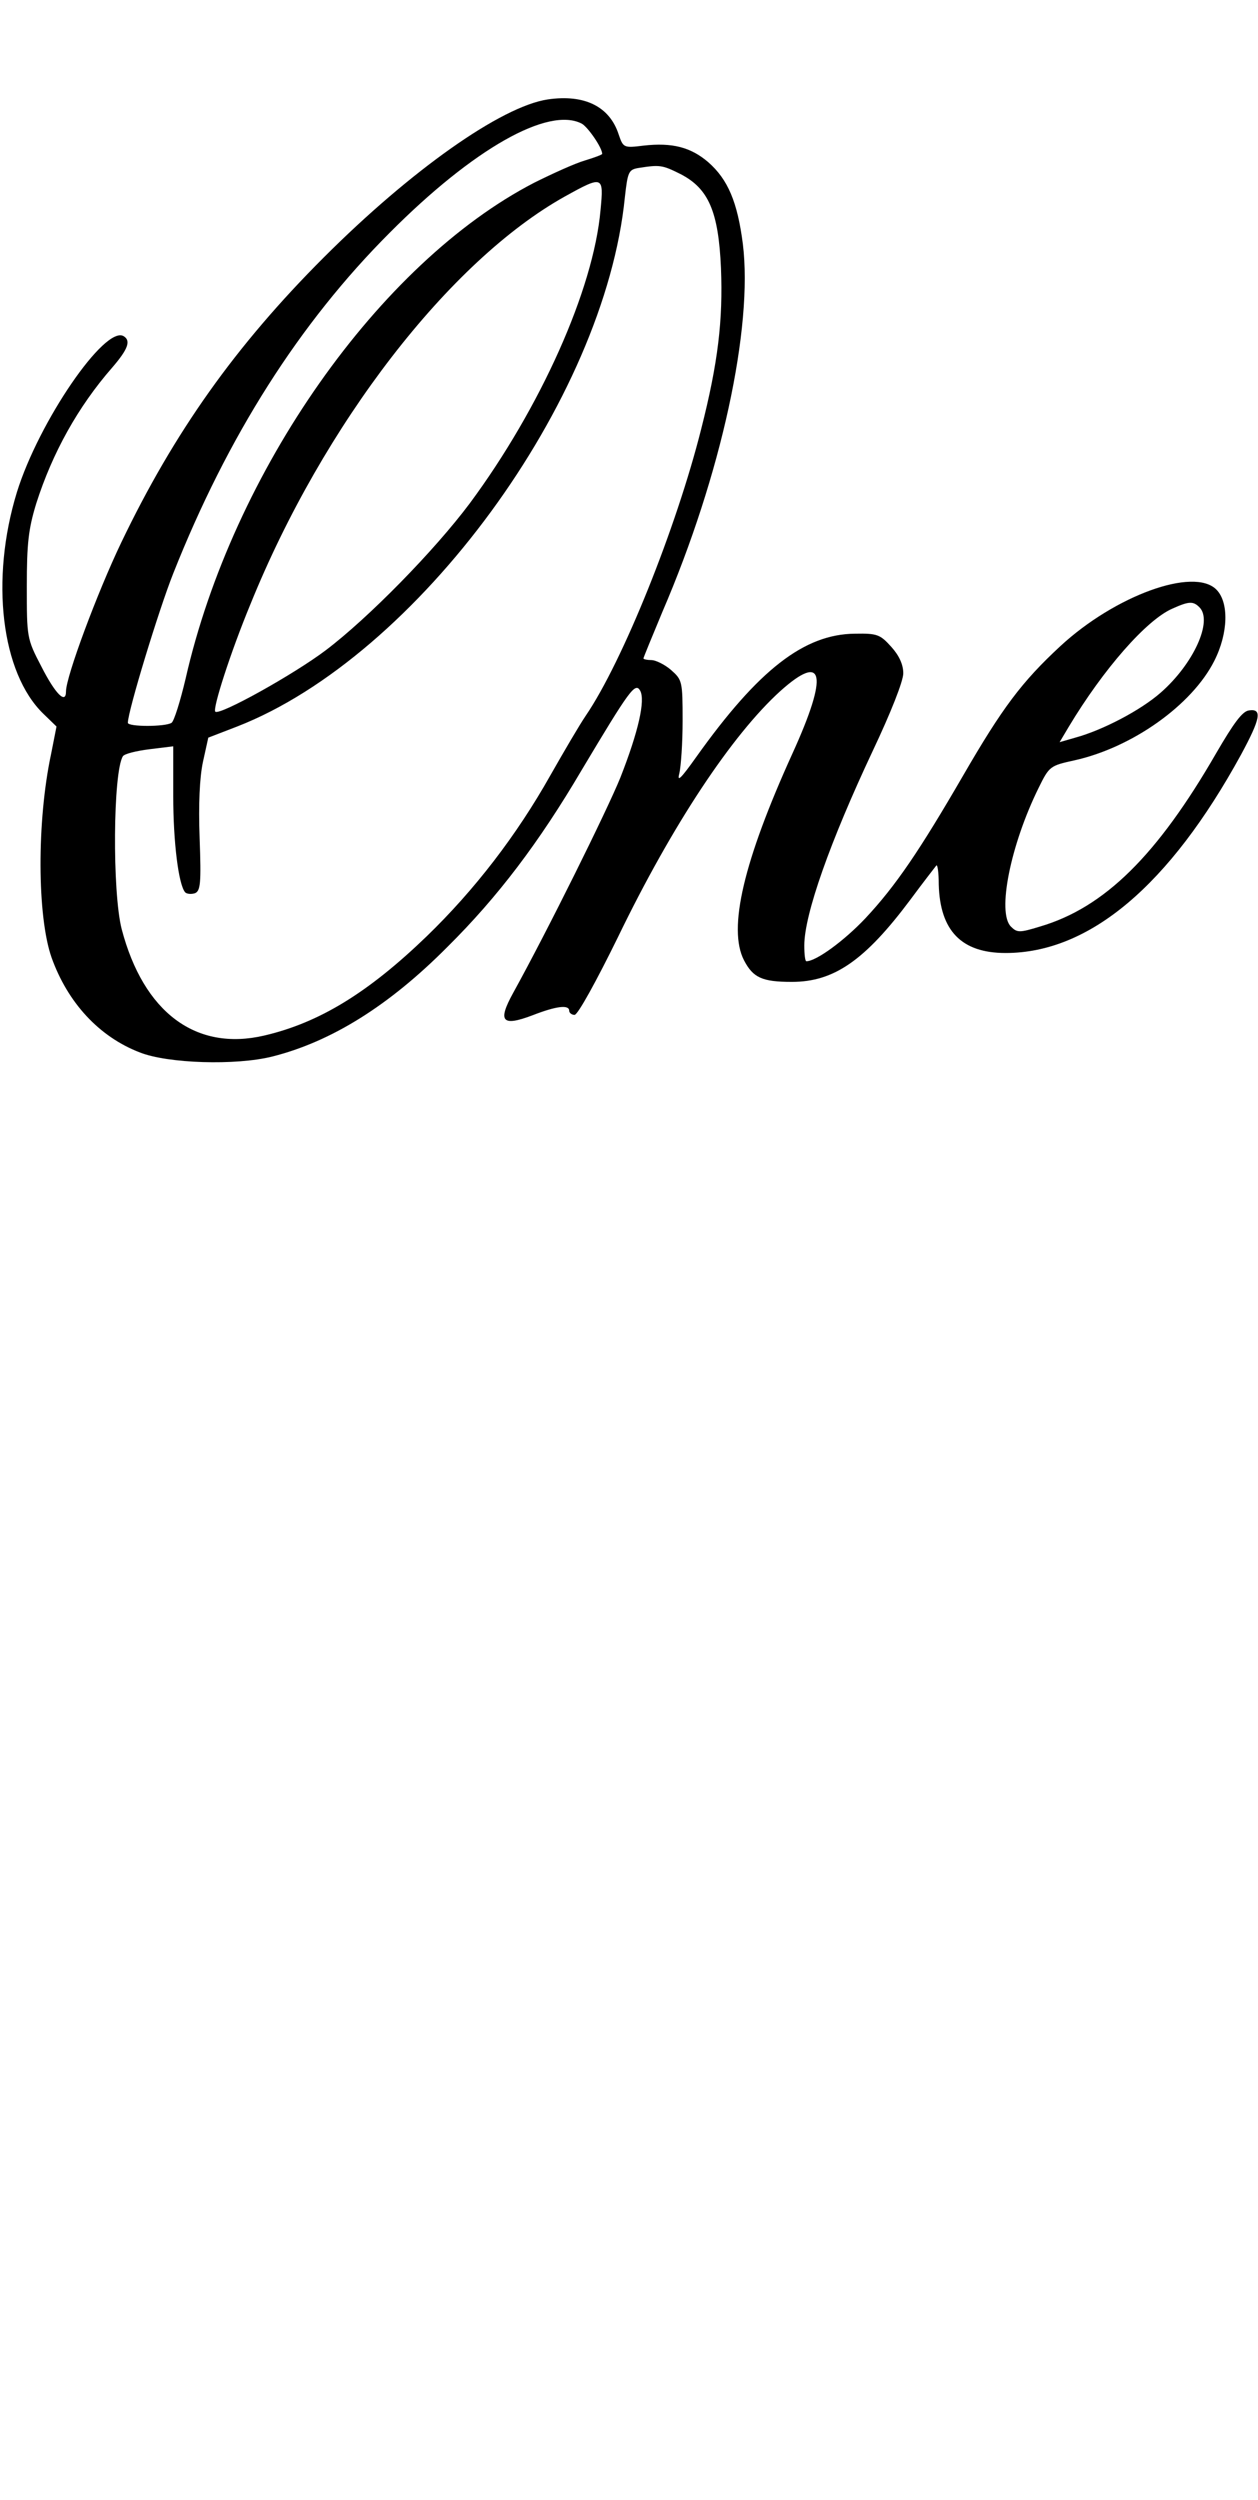 <?xml version="1.0" standalone="no"?>
<!DOCTYPE svg PUBLIC "-//W3C//DTD SVG 20010904//EN"
 "http://www.w3.org/TR/2001/REC-SVG-20010904/DTD/svg10.dtd">
<svg version="1.0" xmlns="http://www.w3.org/2000/svg"
 width="305pt" height="606pt" viewBox="0 0 305 606"
 preserveAspectRatio="xMidYMid meet">
<g transform="translate(0,606) scale(0.1,-0.1)"
fill="#000000" stroke="none">
<path d="M1328 5819 c-113 -17 -332 -172 -543 -383 -214 -214 -363 -424 -491
-691 -58 -121 -134 -325 -134 -361 0 -32 -26 -6 -60 61 -35 67 -35 70 -35 194
0 104 4 139 23 201 39 122 101 234 184 329 38 44 46 65 28 76 -45 28 -206
-207 -259 -378 -65 -212 -38 -438 64 -537 l32 -31 -13 -66 c-35 -163 -34 -394
1 -494 39 -109 115 -192 214 -230 68 -27 233 -32 321 -10 143 36 283 123 425
266 122 121 222 253 325 428 116 194 130 214 142 193 13 -23 -4 -99 -48 -211
-32 -79 -176 -370 -260 -522 -38 -69 -27 -82 47 -54 59 23 89 26 89 11 0 -5 6
-10 13 -10 8 0 54 84 105 188 132 273 277 491 394 597 106 95 117 41 29 -152
-118 -260 -157 -424 -117 -501 22 -42 44 -52 116 -52 102 0 177 52 287 199 31
42 60 79 63 83 3 4 6 -17 6 -46 3 -112 55 -166 162 -166 203 0 397 163 571
481 47 87 52 112 19 107 -16 -2 -37 -31 -79 -103 -143 -248 -271 -375 -428
-421 -49 -15 -55 -15 -70 0 -34 34 -1 198 67 336 26 53 28 54 87 67 140 31
285 134 339 241 34 67 36 142 5 173 -55 55 -246 -15 -378 -137 -94 -87 -141
-150 -236 -314 -105 -181 -163 -267 -237 -346 -51 -54 -119 -104 -143 -104 -3
0 -5 17 -5 38 0 76 63 253 166 472 44 93 74 169 74 188 0 21 -10 43 -29 64
-27 30 -34 33 -88 32 -123 -1 -234 -87 -385 -299 -37 -52 -47 -62 -41 -40 4
17 8 74 8 128 0 96 -1 99 -28 123 -15 13 -37 24 -48 24 -10 0 -19 2 -19 4 0 2
21 53 46 113 143 332 220 689 195 892 -13 101 -36 156 -84 198 -42 36 -87 48
-157 40 -48 -6 -49 -5 -60 27 -22 68 -83 98 -172 85z m83 -59 c15 -9 49 -58
49 -73 0 -2 -19 -9 -42 -16 -24 -7 -79 -32 -123 -54 -375 -194 -731 -700 -845
-1202 -13 -55 -28 -103 -34 -107 -15 -10 -106 -10 -106 0 0 28 75 274 110 362
132 333 306 607 525 826 202 203 385 307 466 264z m239 -122 c68 -35 92 -91
98 -228 5 -126 -7 -229 -48 -390 -60 -239 -190 -563 -280 -695 -15 -22 -53
-87 -86 -145 -81 -144 -183 -277 -300 -390 -141 -136 -260 -209 -393 -240
-166 -39 -293 56 -346 258 -23 90 -21 381 3 419 4 6 33 13 65 17 l57 7 0 -120
c0 -113 13 -216 29 -234 4 -4 15 -5 24 -2 13 6 15 24 11 133 -3 83 0 147 8
185 l13 59 70 27 c436 170 891 790 940 1283 7 62 9 67 34 71 51 8 57 7 101
-15z m-194 -87 c-17 -193 -146 -480 -317 -711 -86 -115 -246 -278 -349 -356
-78 -59 -258 -159 -268 -149 -7 7 37 144 85 260 177 437 483 833 763 989 92
51 94 50 86 -33z m1452 -963 c33 -33 -14 -137 -94 -207 -49 -43 -141 -91 -207
-109 l-38 -11 22 37 c84 140 189 260 252 287 40 18 50 18 65 3z"/>
</g>
</svg>
